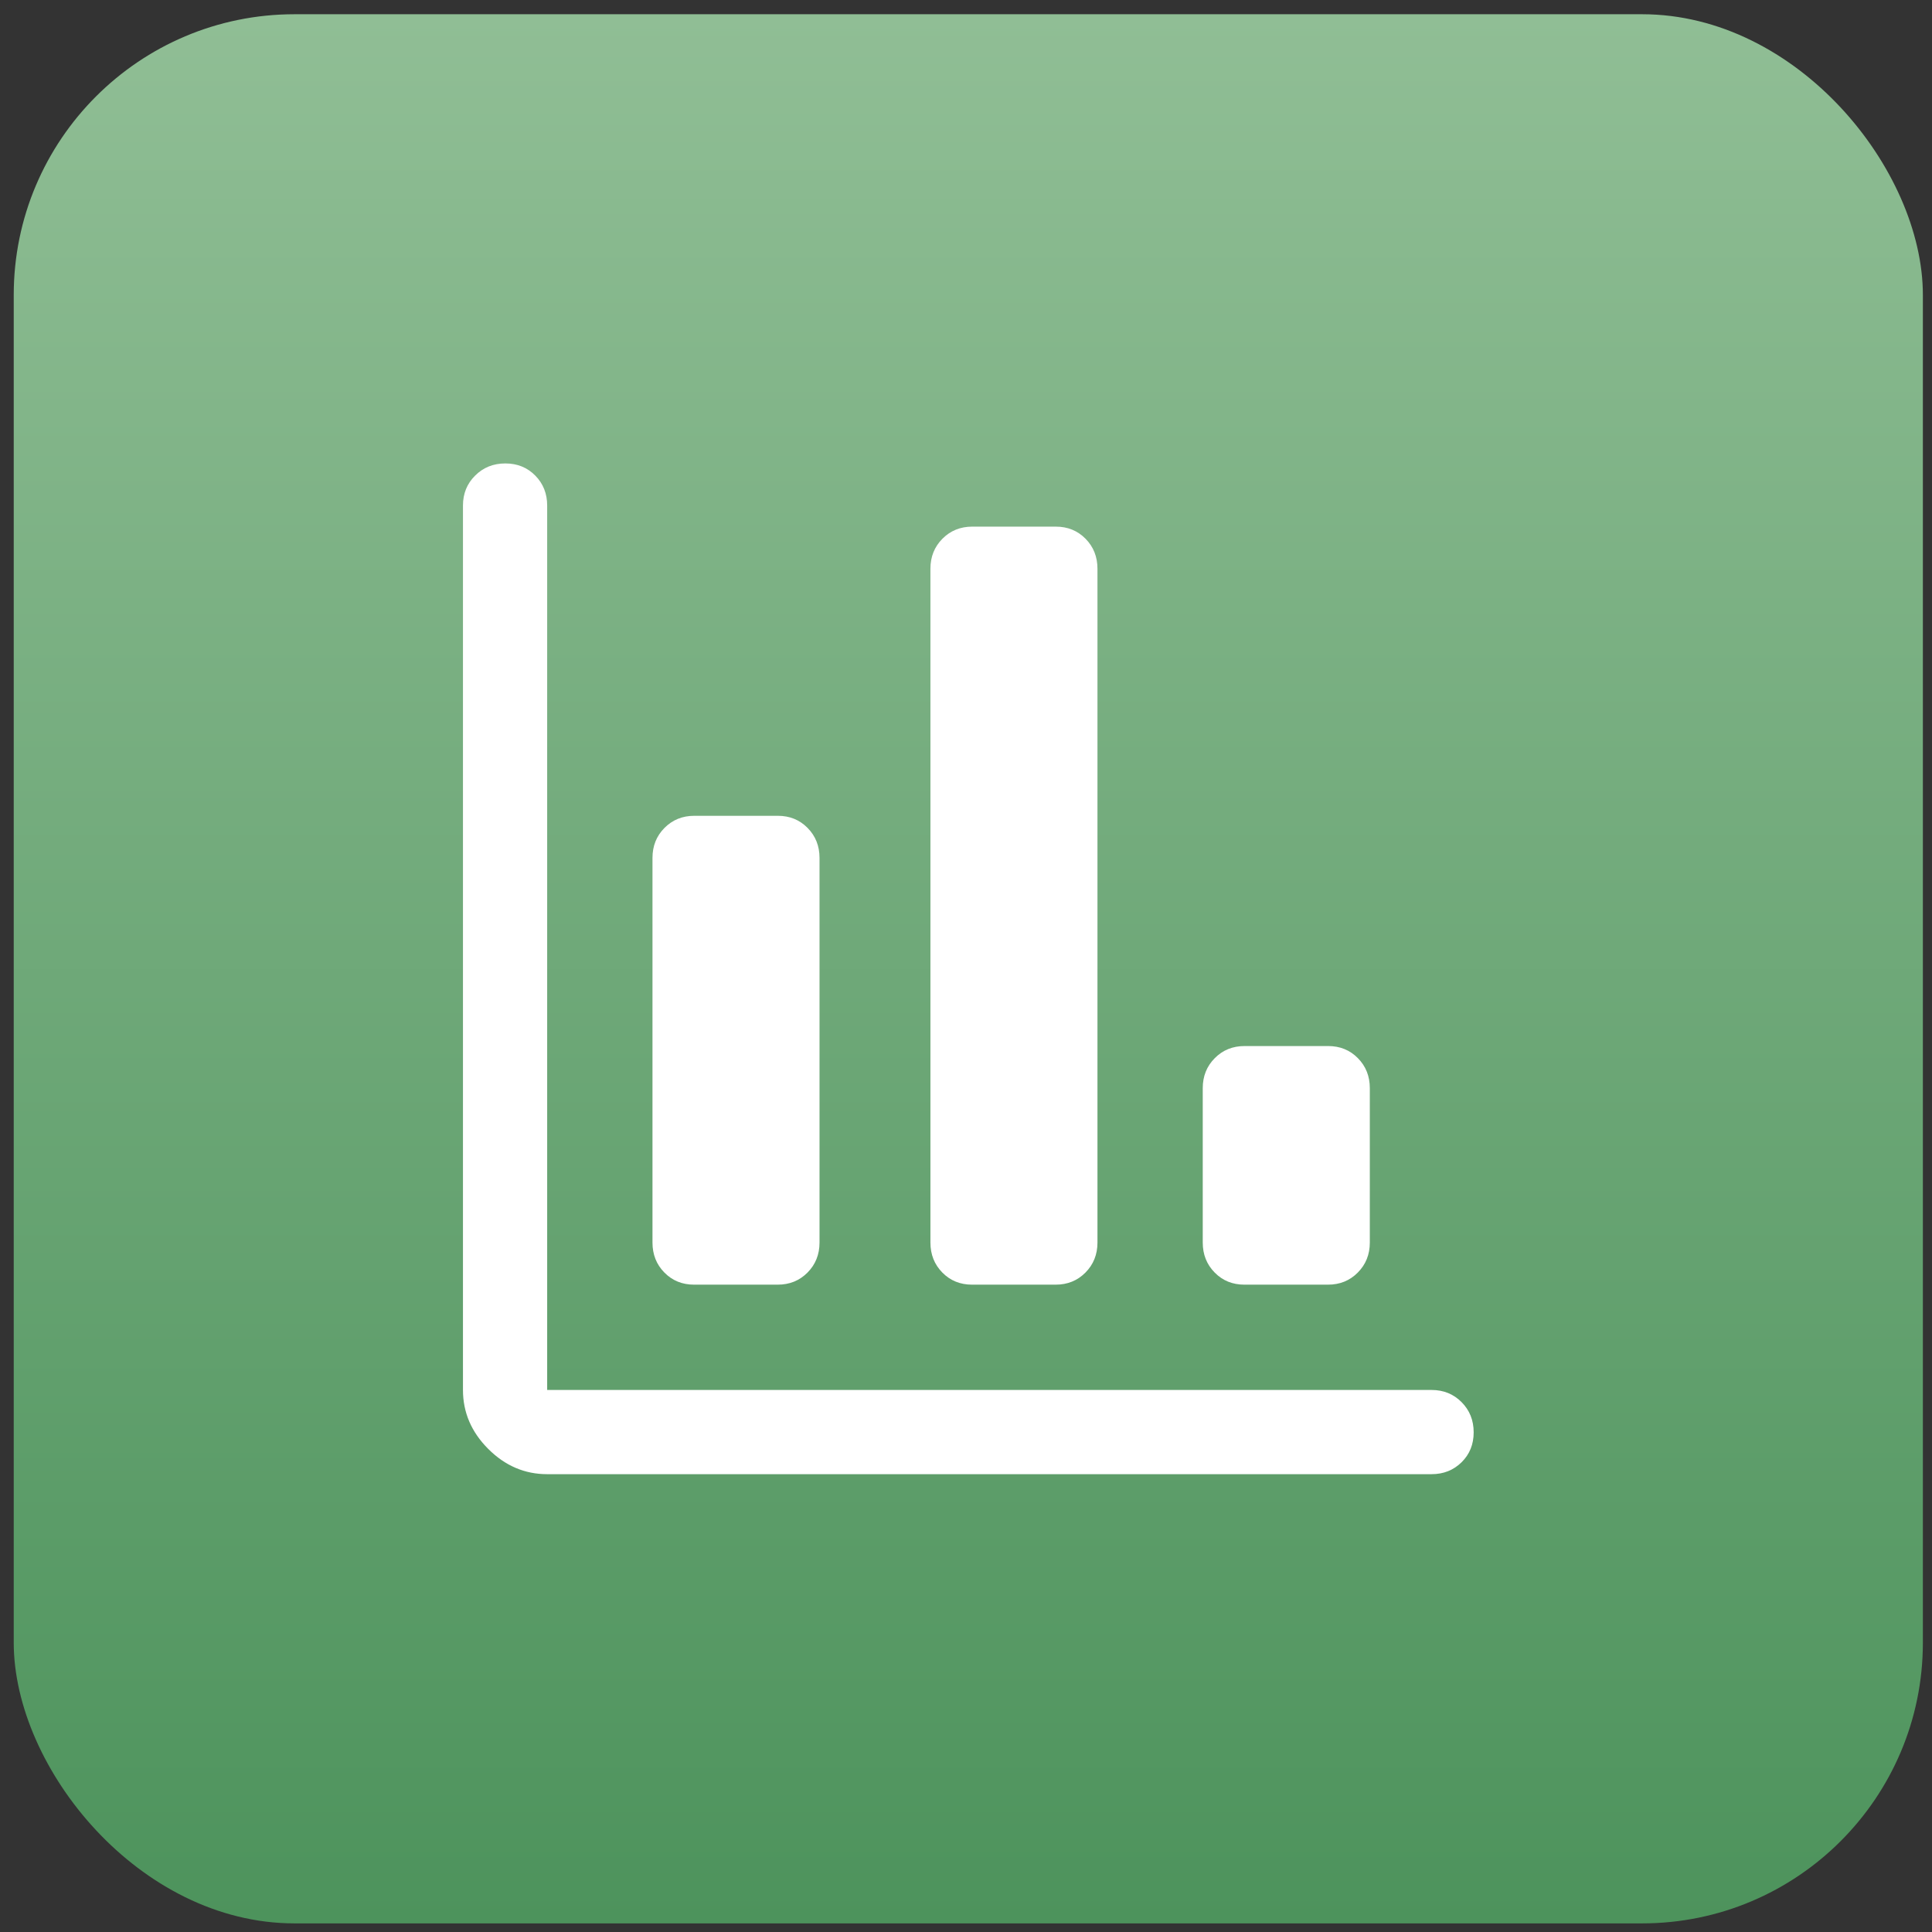 <svg xmlns="http://www.w3.org/2000/svg" width="65" height="65" viewBox="0 0 65 65" fill="none"><rect x="0" y="0" width="65" height="65" fill="#333333" stroke="none"/><rect x="0.462" y="0.479" width="64.231" height="64.231" rx="9.446" fill="url(#paint0_linear_5030_432)"></rect><mask id="mask0_5030_432" style="mask-type:alpha" maskUnits="userSpaceOnUse" x="9" y="9" width="47" height="47"><rect x="9.908" y="9.925" width="45.34" height="45.34" fill="#D9D9D9"></rect></mask><g mask="url(#mask0_5030_432)"><path d="M18.409 49.597C17.654 49.597 16.992 49.314 16.426 48.747C15.859 48.18 15.576 47.519 15.576 46.764V17.009C15.576 16.608 15.712 16.271 15.986 16C16.259 15.728 16.597 15.592 17.001 15.592C17.405 15.592 17.74 15.728 18.008 16C18.276 16.271 18.409 16.608 18.409 17.009V46.764H48.164C48.565 46.764 48.902 46.9 49.173 47.173C49.445 47.447 49.58 47.785 49.58 48.189C49.58 48.593 49.445 48.928 49.173 49.196C48.902 49.463 48.565 49.597 48.164 49.597H18.409ZM23.352 43.221C22.954 43.221 22.621 43.086 22.353 42.814C22.085 42.542 21.952 42.206 21.952 41.804V28.864C21.952 28.462 22.086 28.126 22.356 27.854C22.625 27.583 22.959 27.447 23.358 27.447H26.171C26.57 27.447 26.903 27.583 27.17 27.854C27.438 28.126 27.572 28.462 27.572 28.864V41.804C27.572 42.206 27.437 42.542 27.168 42.814C26.898 43.086 26.564 43.221 26.165 43.221H23.352ZM32.704 43.221C32.305 43.221 31.972 43.086 31.704 42.814C31.437 42.542 31.303 42.206 31.303 41.804V19.135C31.303 18.733 31.438 18.397 31.707 18.125C31.977 17.854 32.311 17.718 32.709 17.718H35.522C35.921 17.718 36.254 17.854 36.522 18.125C36.789 18.397 36.923 18.733 36.923 19.135V41.804C36.923 42.206 36.788 42.542 36.519 42.814C36.249 43.086 35.915 43.221 35.517 43.221H32.704ZM41.866 43.221C41.468 43.221 41.134 43.086 40.867 42.814C40.599 42.542 40.465 42.206 40.465 41.804V36.609C40.465 36.208 40.6 35.871 40.87 35.6C41.139 35.328 41.473 35.193 41.872 35.193H44.685C45.083 35.193 45.416 35.328 45.684 35.6C45.952 35.871 46.086 36.208 46.086 36.609V41.804C46.086 42.206 45.951 42.542 45.681 42.814C45.412 43.086 45.078 43.221 44.679 43.221H41.866Z" fill="white"></path></g><defs><linearGradient id="paint0_linear_5030_432" x1="32.578" y1="0.479" x2="32.578" y2="64.71" gradientUnits="userSpaceOnUse"><stop stop-color="#90BE95"></stop><stop offset="1" stop-color="#4D935C"></stop></linearGradient></defs></svg>